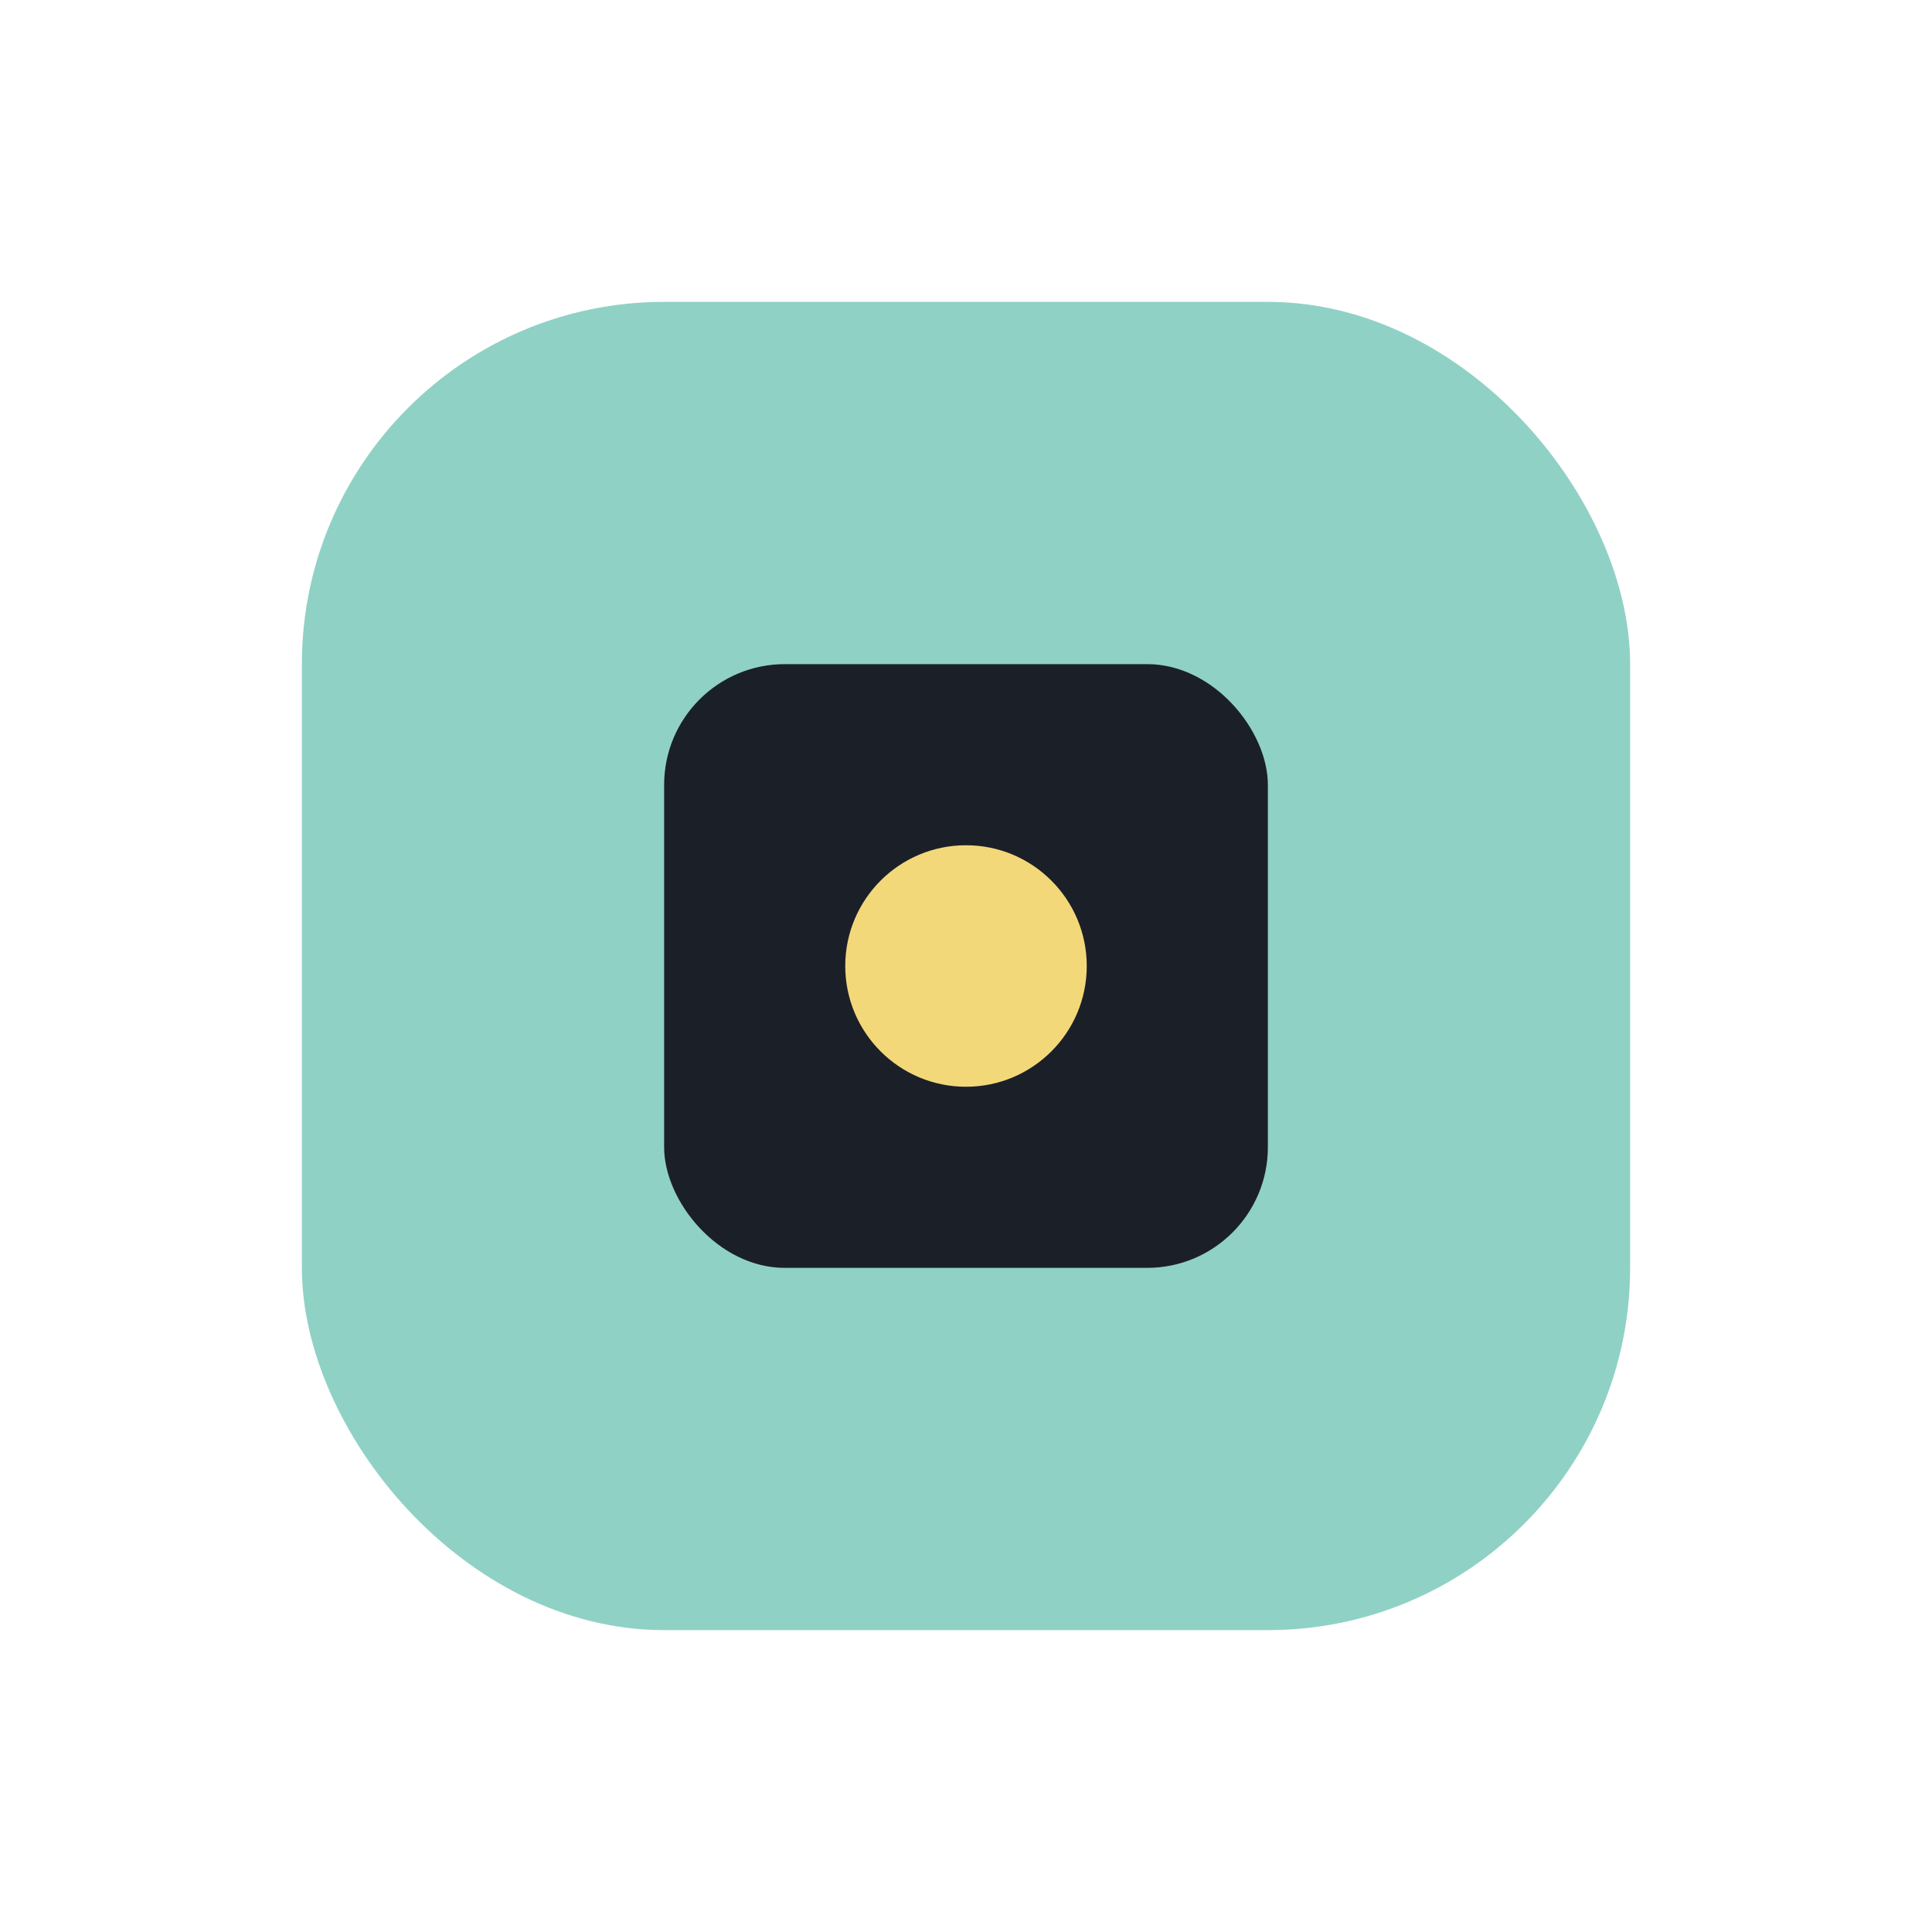 <?xml version="1.0" encoding="UTF-8"?>
<svg xmlns="http://www.w3.org/2000/svg" width="32" height="32" viewBox="0 0 32 32"><rect x="5" y="5" width="22" height="22" rx="6" fill="#90D1C6"/><rect x="11" y="11" width="10" height="10" rx="2" fill="#1B2028"/><circle cx="16" cy="16" r="2" fill="#F3D87A"/></svg>